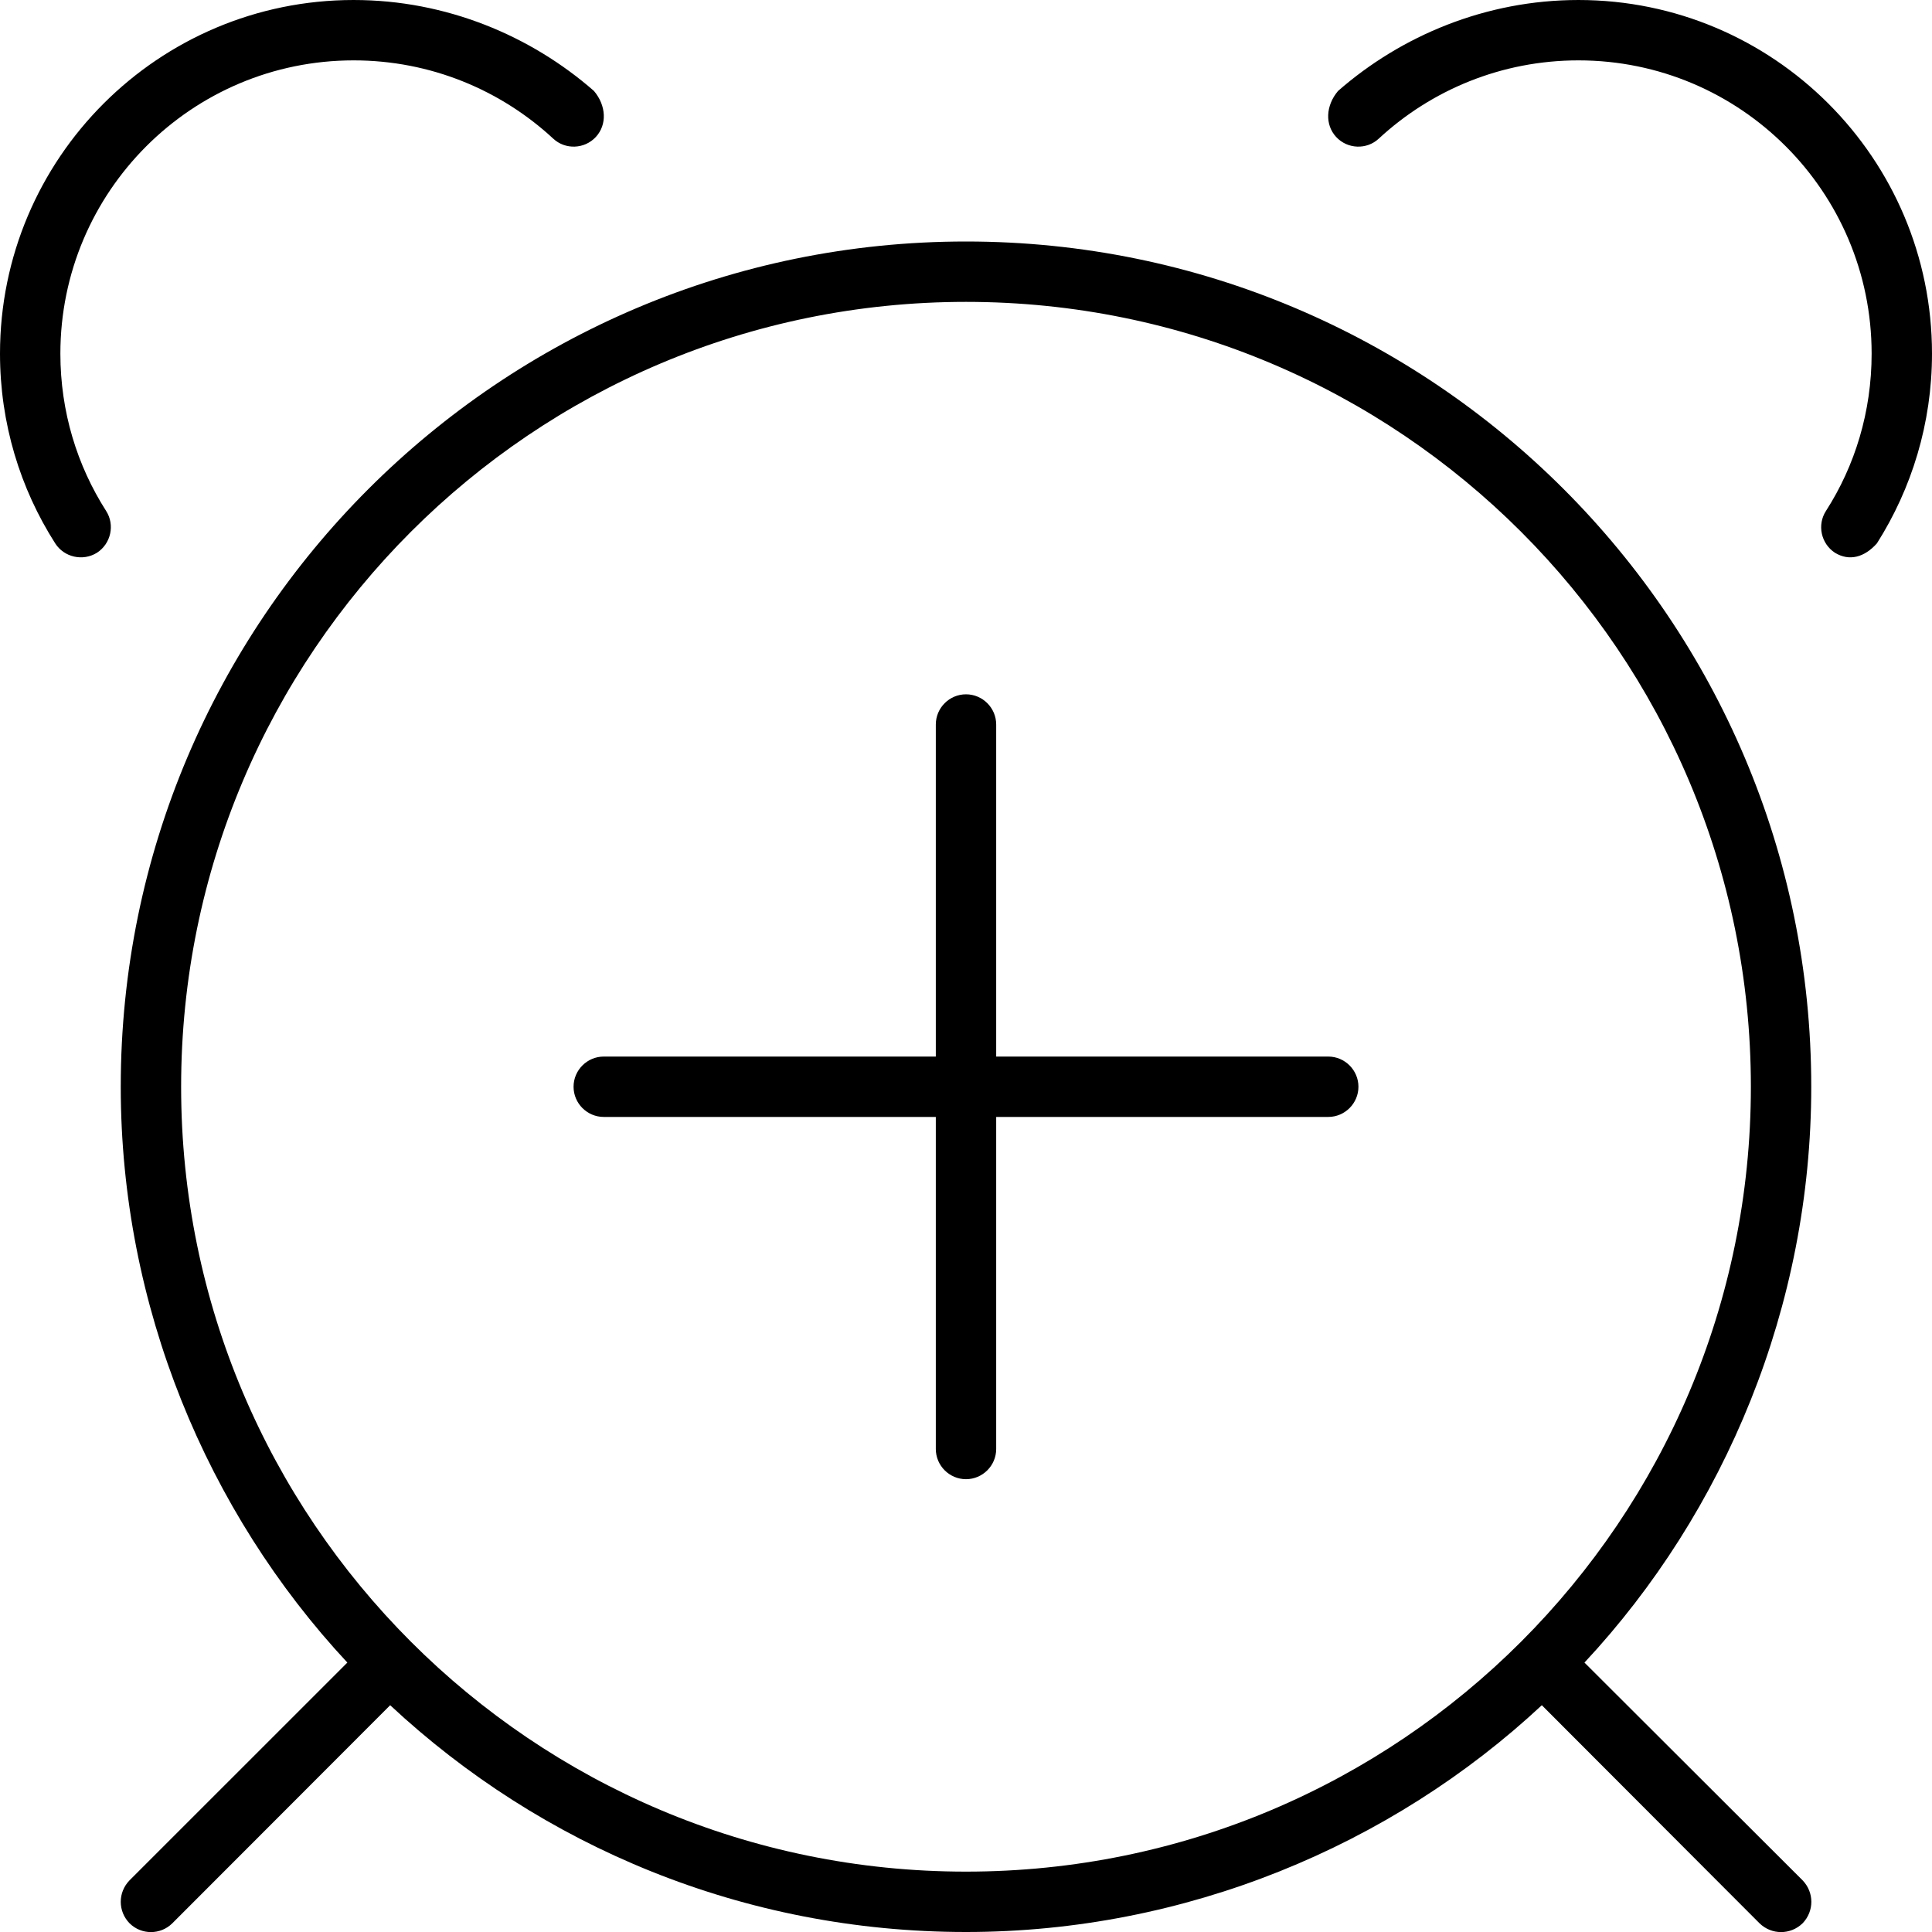 <svg xmlns="http://www.w3.org/2000/svg" viewBox="0 0 512 512"><!--! Font Awesome Pro 6.0.0 by @fontawesome - https://fontawesome.com License - https://fontawesome.com/license (Commercial License) Copyright 2022 Fonticons, Inc. --><path d="M93.72 .001C118.3 .001 140.7 9.492 157.4 24.1C160.7 28 160.9 33.06 157.9 36.3C154.9 39.54 149.8 39.73 146.6 36.73C132.7 23.86 114.1 16 93.72 16C50.8 16 16 50.8 16 93.72C16 109.1 20.45 123.4 28.12 135.4C30.5 139.1 29.4 144.1 25.67 146.5C21.95 148.8 17 147.7 14.63 144C5.365 129.5 0 112.2 0 93.72C0 41.96 41.96 0 93.72 0V.001zM256 184C260.4 184 264 187.6 264 192V280H352C356.4 280 360 283.6 360 288C360 292.4 356.4 296 352 296H264V384C264 388.4 260.4 392 256 392C251.6 392 248 388.4 248 384V296H160C155.6 296 152 292.4 152 288C152 283.6 155.6 280 160 280H248V192C248 187.6 251.6 184 256 184zM34.34 509.7C31.22 506.5 31.22 501.5 34.34 498.3L92.05 440.6C54.79 400.6 32 346.1 32 288C32 164.3 132.3 64 256 64C379.7 64 480 164.3 480 288C480 346.1 457.2 400.6 419.9 440.6L477.7 498.3C480.8 501.5 480.8 506.5 477.7 509.7C474.5 512.8 469.5 512.8 466.3 509.7L408.6 451.9C368.6 489.2 314.1 512 256 512C197 512 143.4 489.2 103.4 451.9L45.66 509.7C42.53 512.8 37.47 512.8 34.34 509.7H34.34zM256 496C370.9 496 464 402.9 464 288C464 173.1 370.9 80 256 80C141.1 80 48 173.1 48 288C48 402.9 141.1 496 256 496zM512 93.72C512 112.2 506.6 129.5 497.4 144C494.1 147.7 490.1 148.8 486.3 146.5C482.6 144.1 481.5 139.1 483.9 135.4C491.6 123.4 496 109.1 496 93.72C496 50.8 461.2 16 418.3 16C397.9 16 379.3 23.86 365.4 36.73C362.2 39.73 357.1 39.54 354.1 36.3C351.1 33.07 351.3 28 354.6 24.1C371.3 9.493 393.7 .001 418.3 .001C470 .001 512 41.96 512 93.72V93.72z"/></svg>